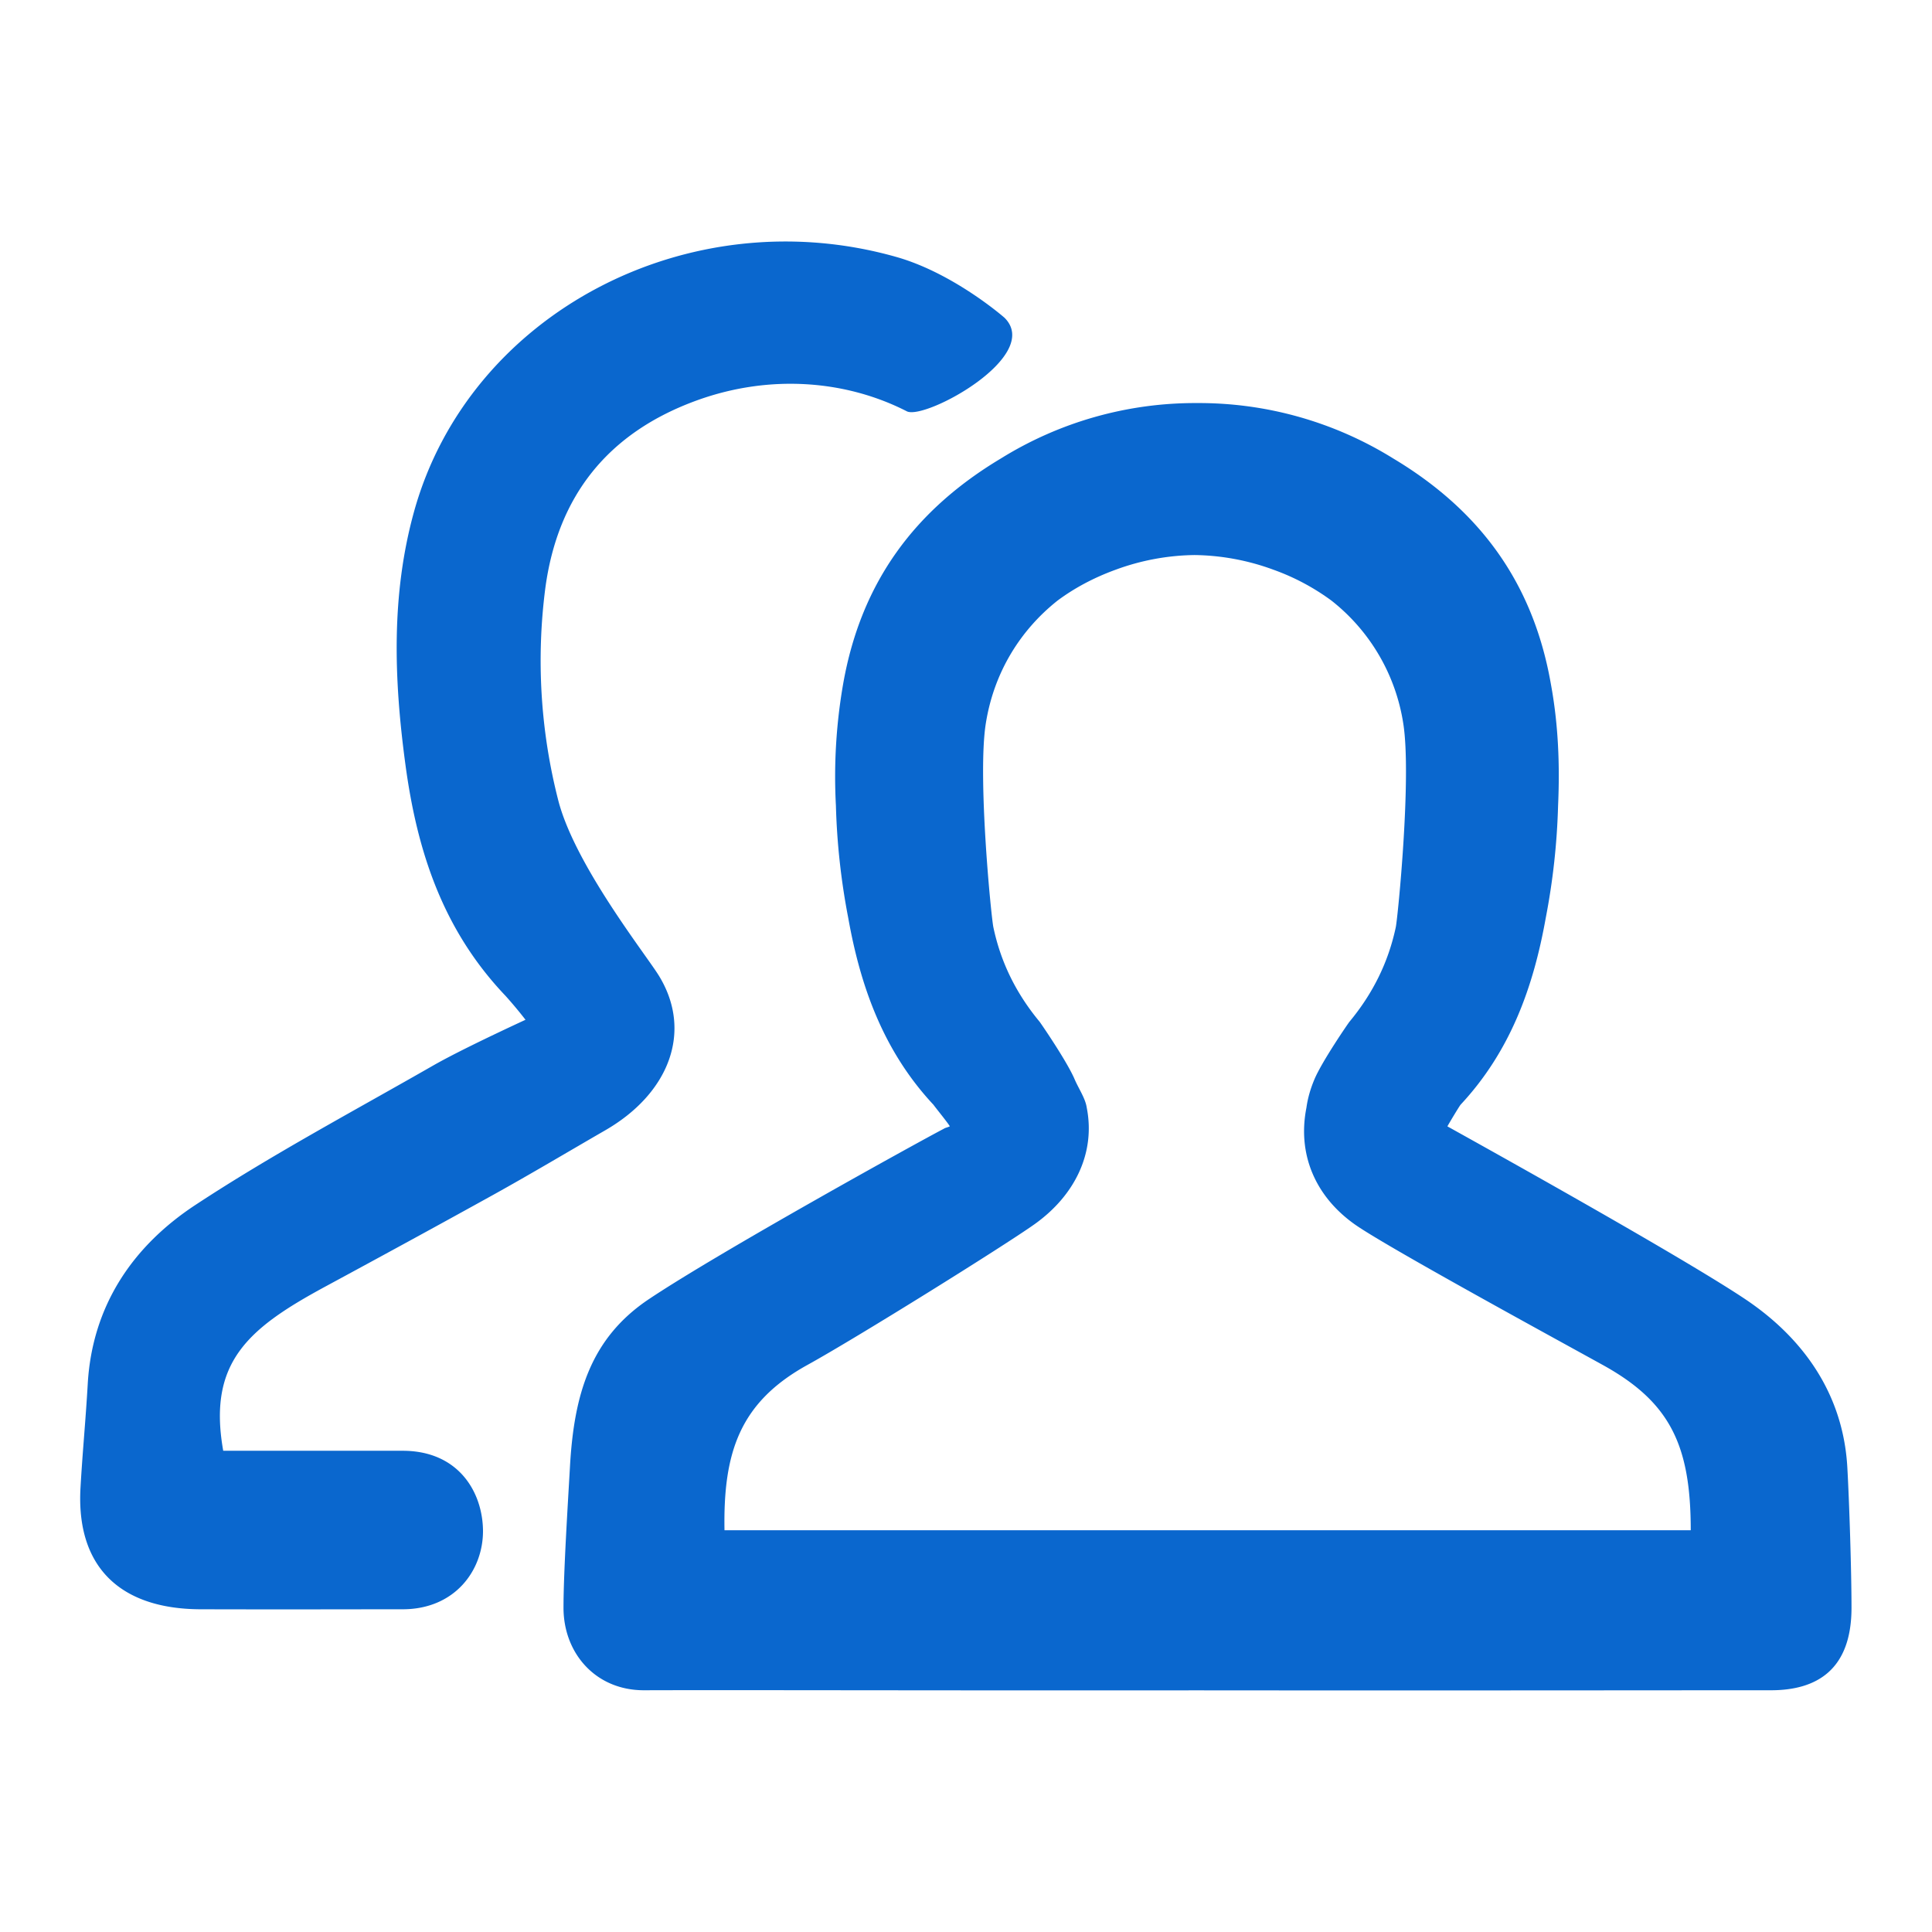 <?xml version="1.0" standalone="no"?><!DOCTYPE svg PUBLIC "-//W3C//DTD SVG 1.1//EN" "http://www.w3.org/Graphics/SVG/1.1/DTD/svg11.dtd"><svg t="1759965746567" class="icon" viewBox="0 0 1024 1024" version="1.1" xmlns="http://www.w3.org/2000/svg" p-id="15652" xmlns:xlink="http://www.w3.org/1999/xlink" width="24" height="24"><path d="M494.763 585.557c-26.539-28.416-38.699-62.677-45.184-99.072a364.8 364.8 0 0 1-6.528-59.477 286.635 286.635 0 0 1 3.84-64.555c9.643-54.699 38.699-92.587 83.627-119.467a195.157 195.157 0 0 1 103.936-29.355 195.157 195.157 0 0 1 103.893 29.312c44.928 26.88 74.027 64.811 83.627 119.467 3.968 21.461 4.821 43.008 3.84 64.597a364.8 364.8 0 0 1-6.528 59.477c-6.485 36.395-18.645 70.656-45.184 99.072-1.28 1.792-5.76 9.301-6.955 11.435 0.512 0.341 120.107 66.432 157.568 91.392 31.104 20.736 52.181 50.517 54.4 89.216 1.067 18.859 2.219 55.637 2.219 74.539 0 33.152-18.731 43.733-42.667 43.733-58.368 0-170.197 0.171-304.213 0.043-134.059 0.128-234.752-0.213-293.12-0.043-25.643 0.043-42.667-19.627-42.667-43.733 0-18.901 2.347-55.68 3.413-74.539 2.133-38.699 10.965-68.48 42.069-89.173 37.461-25.003 142.208-82.944 156.16-90.197 0.427-0.427 2.56-0.853 3.115-1.28-1.237-2.091-7.381-9.6-8.661-11.392z m401.365 225.493c0-44.928-10.837-67.84-46.635-87.595-26.155-14.464-115.285-63.019-131.541-74.581-21.333-15.189-30.293-37.717-25.515-61.781 0.683-4.992 2.133-10.069 4.309-15.189 4.053-9.515 17.92-29.696 18.517-30.379 12.373-14.933 20.565-31.445 24.533-50.091 1.109-5.376 8.448-79.787 3.968-107.947a102.784 102.784 0 0 0-38.059-65.152 120.064 120.064 0 0 0-30.677-16.341 125.269 125.269 0 0 0-41.899-7.808 125.269 125.269 0 0 0-41.899 7.808c-11.691 4.267-21.888 9.771-30.72 16.341-19.627 15.573-33.707 37.931-38.016 65.152-4.48 28.16 2.859 102.571 4.011 107.947 3.925 18.645 12.075 35.115 24.491 50.091 0.555 0.683 14.464 20.907 18.517 30.379 2.176 5.12 5.76 10.197 6.485 15.189 4.736 24.064-6.357 46.592-27.691 61.781-16.213 11.52-94.208 60.16-120.363 74.581-35.84 19.797-44.672 46.293-43.947 87.595h512.128zM480.768 218.069c-32.128-16.469-72.363-19.925-111.189-5.931C322.133 229.291 295.68 262.912 289.067 311.467a298.368 298.368 0 0 0 6.656 112.085c8.576 34.56 47.019 82.859 53.675 93.867 17.792 29.312 5.333 62.165-28.757 81.749-19.072 11.008-39.168 22.997-59.008 34.005-29.653 16.427-59.435 32.64-89.259 48.768-40.832 22.101-62.379 40.107-54.059 86.997h95.104c29.568 0 42.453 21.845 42.581 42.539 0 21.205-15.189 41.472-42.581 41.472-32.597 0-57.472 0.128-107.264 0C63.445 852.779 40.277 830.293 42.667 788.48c1.152-20.053 2.688-34.987 3.84-55.04 2.389-41.259 23.723-72.96 57.344-94.976 40.448-26.581 83.456-49.493 125.611-73.643 9.472-5.419 25.813-13.525 49.067-24.32a230.571 230.571 0 0 0-10.581-12.672c-33.408-35.072-46.933-76.971-53.077-122.667-6.059-44.885-7.68-89.813 4.608-134.101 29.141-104.875 145.195-166.101 255.445-134.912 30.592 8.619 57.472 32.256 57.472 32.256 20.437 20.224-41.643 54.101-51.627 49.664z" fill="#0a67ce" p-id="15653"></path></svg>